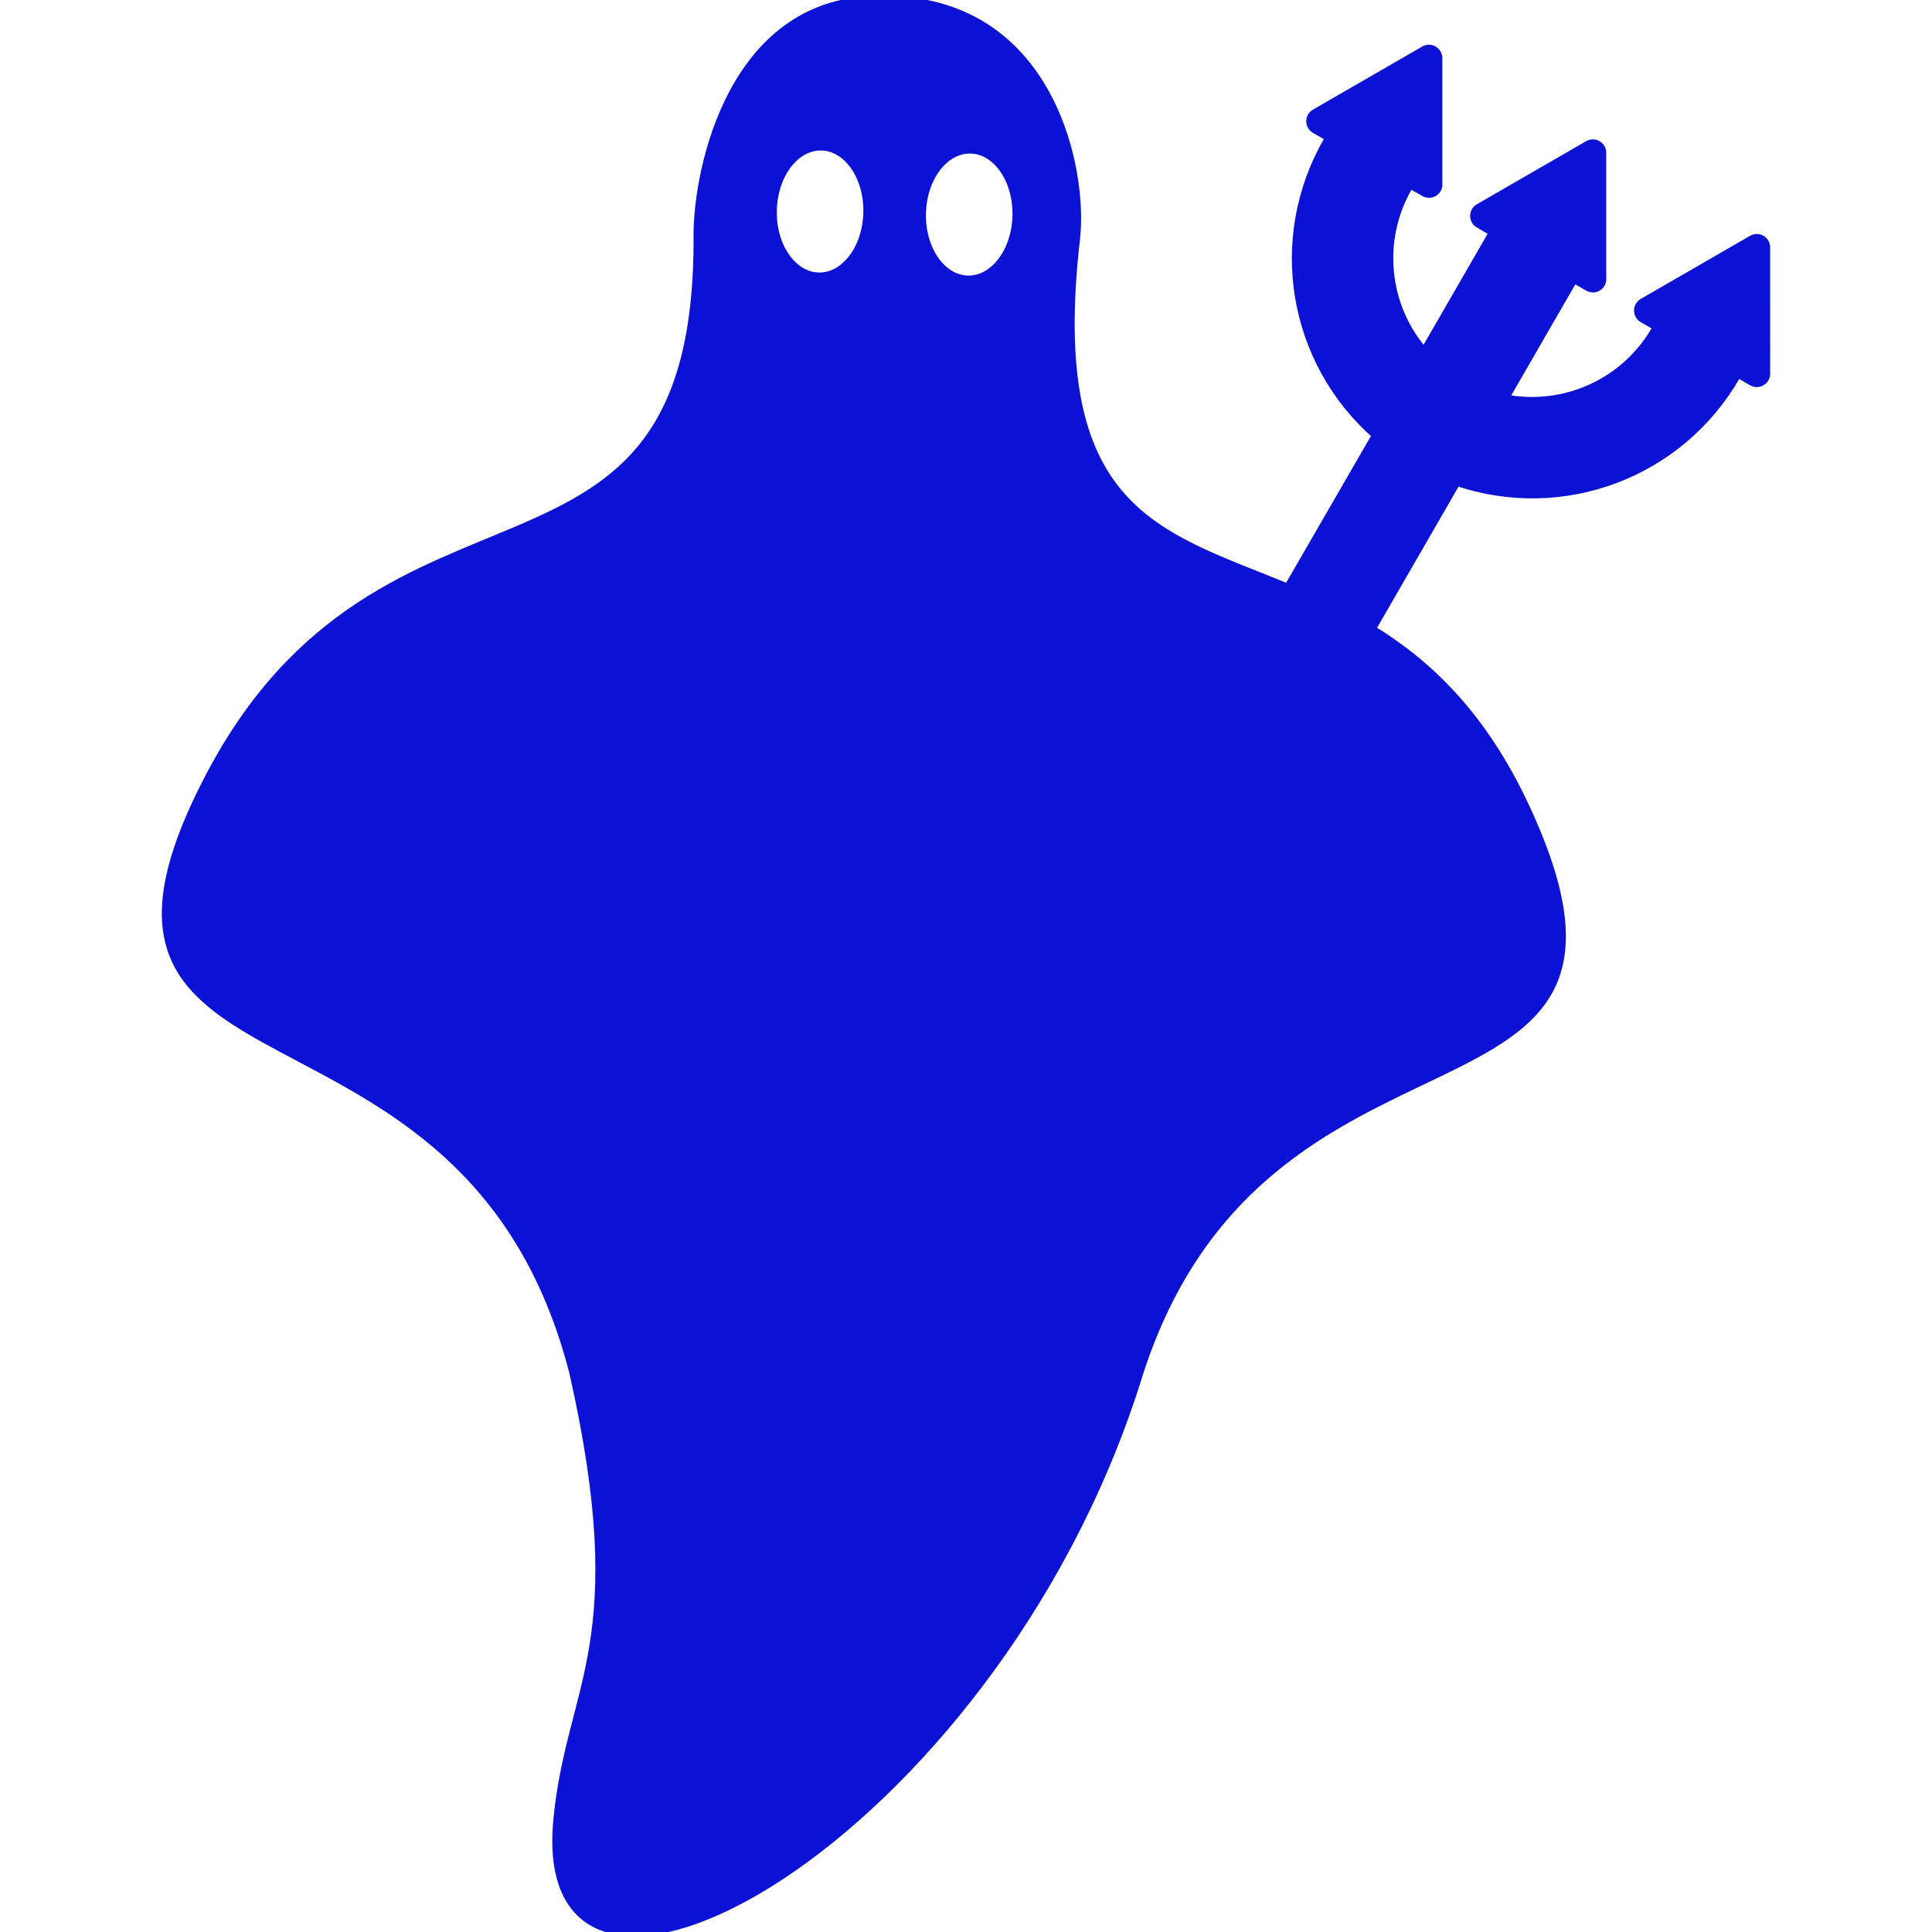 <!DOCTYPE svg PUBLIC "-//W3C//DTD SVG 1.1//EN" "http://www.w3.org/Graphics/SVG/1.1/DTD/svg11.dtd">
<!-- Uploaded to: SVG Repo, www.svgrepo.com, Transformed by: SVG Repo Mixer Tools -->
<svg fill="#0b12d5" version="1.1" id="Capa_1" xmlns="http://www.w3.org/2000/svg" xmlns:xlink="http://www.w3.org/1999/xlink" width="800px" height="800px" viewBox="0 0 237.46 237.46" xml:space="preserve" stroke="#0b12d5">
<g id="SVGRepo_bgCarrier" stroke-width="0"/>
<g id="SVGRepo_tracerCarrier" stroke-linecap="round" stroke-linejoin="round"/>
<g id="SVGRepo_iconCarrier"> <g> <path d="M217.068,30.405c0-0.408-0.219-0.785-0.571-0.99c-0.355-0.205-0.791-0.205-1.146,0l-13.442,7.76 c-0.354,0.205-0.572,0.582-0.572,0.992c0,0.408,0.219,0.787,0.572,0.99l1.766,1.021l-0.197,0.34 c-3.77,6.533-11.229,9.871-18.524,8.453l8.485-14.701l1.767,1.02c0.004,0.002,0.008,0.004,0.01,0.004 c0.549,0.316,1.248,0.129,1.563-0.418c0.132-0.229,0.177-0.48,0.144-0.723V18.774c0-0.408-0.219-0.787-0.572-0.992 c-0.354-0.203-0.791-0.205-1.146,0.002l-13.441,7.76c-0.354,0.205-0.572,0.582-0.572,0.99c0,0.41,0.217,0.787,0.572,0.992 l1.766,1.018l-8.487,14.703c-4.875-5.609-5.715-13.738-1.943-20.271l0.195-0.338l1.766,1.018c0.004,0.004,0.008,0.006,0.01,0.006 c0.55,0.316,1.248,0.129,1.564-0.42c0.131-0.227,0.174-0.48,0.143-0.723V7.144c-0.002-0.41-0.219-0.787-0.571-0.992 c-0.355-0.205-0.791-0.205-1.146-0.002l-13.443,7.762c-0.354,0.205-0.569,0.584-0.569,0.992c0,0.408,0.217,0.787,0.572,0.992 l1.766,1.018l-0.197,0.34c-6.953,12.045-4.428,27.125,5.943,36.24L158.295,72.25c-16.01-6.605-29.938-9.174-26.047-42.941 c0.944-8.217-2.886-28.023-21.719-29.26c-0.1-0.012-1.939-0.051-2.039-0.043C90.097-0.386,85.697,20.746,85.742,29.02 c0.275,49.068-38.404,24.654-60.199,66.82c-21.795,42.167,31.791,21.965,44.914,72.78c7.566,33.479-0.363,38.409-1.947,55.077 c-3.162,33.313,53.109,2.55,71.1-53.657c15.199-50.234,67.91-27.853,47.863-70.875c-5.24-11.248-11.951-17.598-18.891-21.84 l10.453-18.107c13.079,4.422,27.401-0.932,34.354-12.977l0.195-0.34l1.768,1.02c0.354,0.205,0.789,0.205,1.144,0 s0.571-0.582,0.573-0.99L217.068,30.405z M100.629,33.994c-3.211-0.064-5.742-3.701-5.652-8.117c0.092-4.418,2.77-7.945,5.98-7.879 c3.213,0.064,5.746,3.701,5.654,8.117C106.522,30.532,103.842,34.06,100.629,33.994z M118.96,34.371 c-3.213-0.066-5.742-3.701-5.652-8.119c0.09-4.416,2.768-7.943,5.98-7.879c3.213,0.066,5.743,3.701,5.653,8.119 C124.85,30.907,122.172,34.435,118.96,34.371z"/> </g> </g>
</svg>